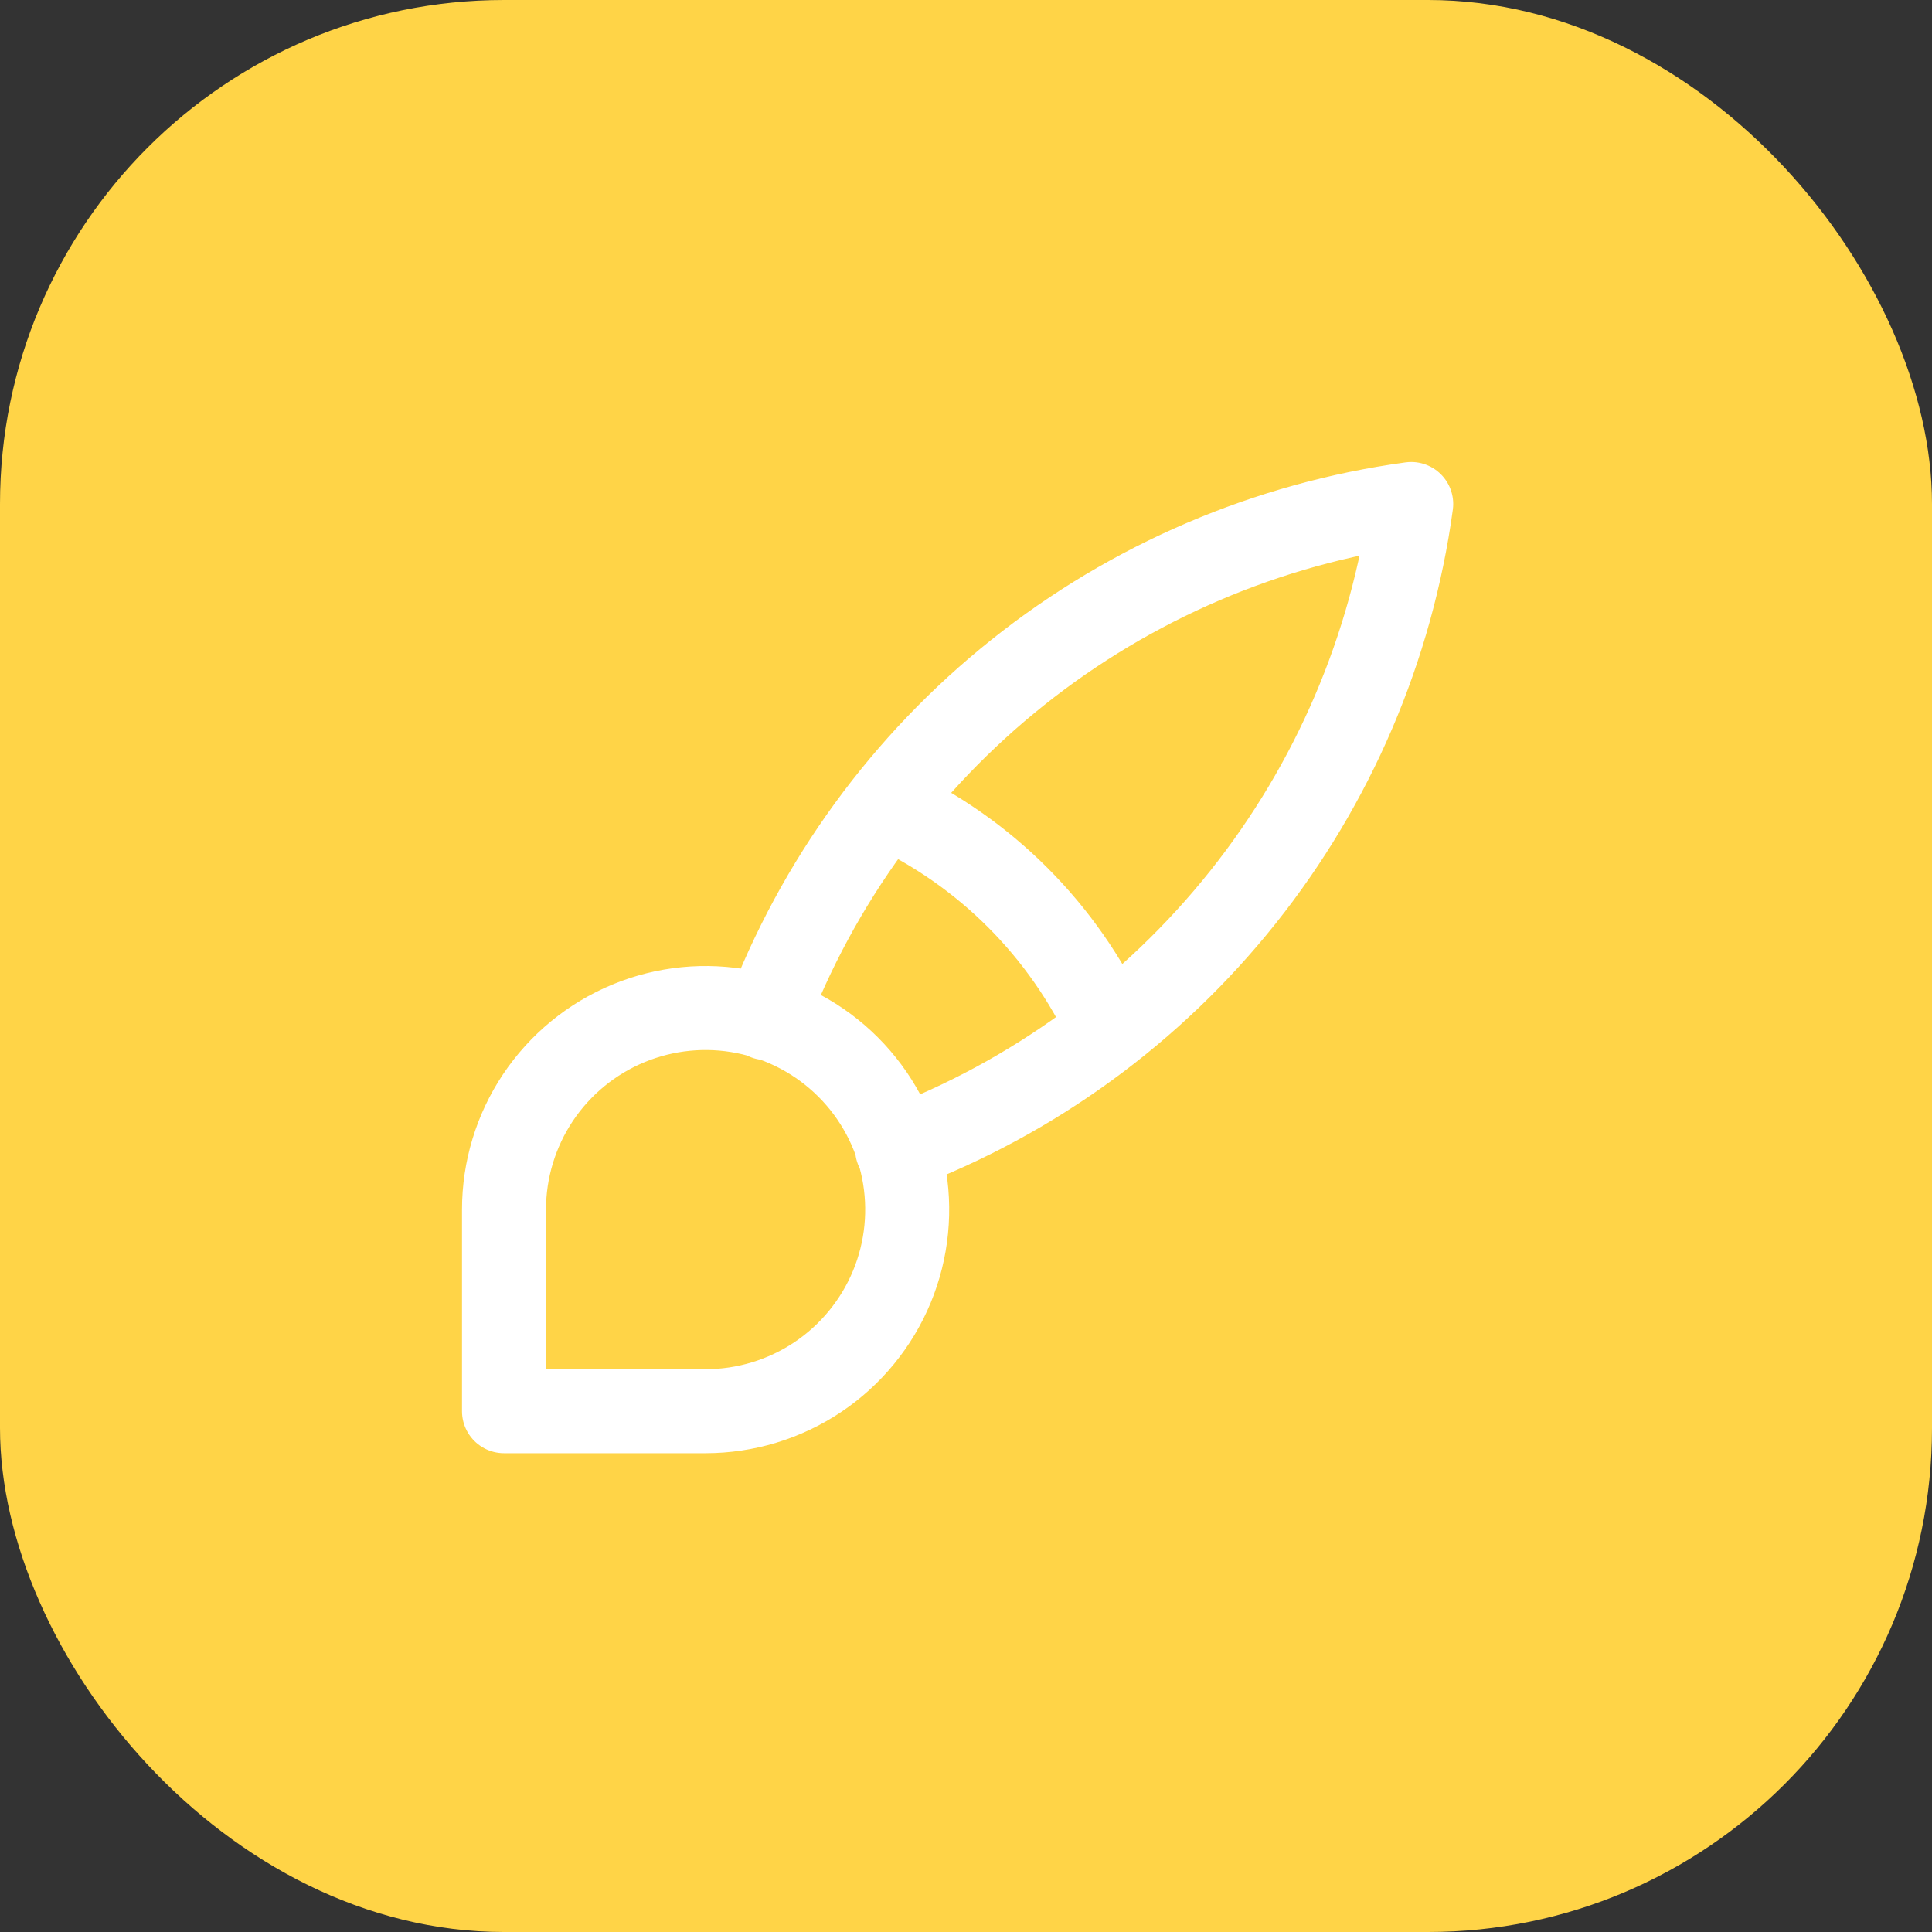 <svg width="115" height="115" viewBox="0 0 115 115" fill="none" xmlns="http://www.w3.org/2000/svg">
<rect x="0" y="0" width="115" height="115" fill="#333333" stroke="none"/>
<rect width="115" height="115" rx="30" fill="#FFD447"/>
<path d="M45.601 60.6C48.654 52.515 53.833 45.404 60.592 40.018C67.35 34.632 75.438 31.171 84.001 30C82.829 38.562 79.367 46.65 73.981 53.409C68.595 60.168 61.484 65.347 53.399 68.4M52.799 48C58.628 50.691 63.308 55.37 65.999 61.2M30 84V72C30 69.627 30.704 67.307 32.022 65.333C33.341 63.36 35.215 61.822 37.408 60.913C39.6 60.005 42.013 59.768 44.341 60.231C46.669 60.694 48.807 61.837 50.485 63.515C52.163 65.193 53.306 67.331 53.769 69.659C54.232 71.987 53.995 74.4 53.087 76.592C52.178 78.785 50.64 80.659 48.667 81.978C46.694 83.296 44.373 84 42 84H30Z" stroke="white" stroke-width="5" stroke-linecap="round" stroke-linejoin="round"/>
</svg>
